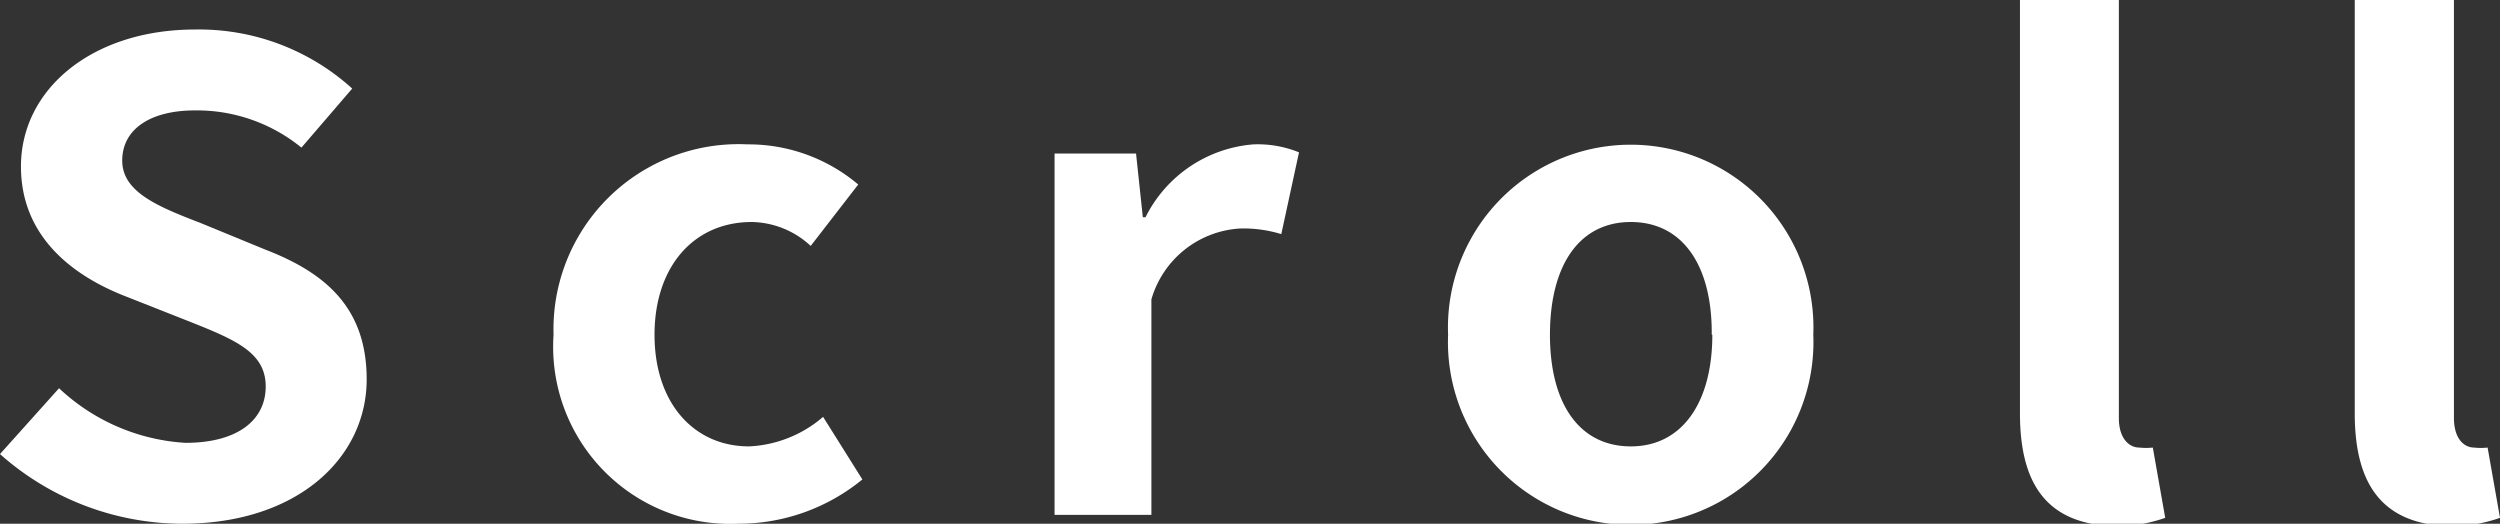 <svg xmlns="http://www.w3.org/2000/svg" viewBox="0 0 84.68 17.74"><rect x="0" y="0" width="84.68" height="17.74" fill="#333333" stroke="none"/><defs><style>.cls-1{fill:#fff;}</style></defs><g id="レイヤー_2" data-name="レイヤー 2"><g id="scroll0108"><path class="cls-1" d="M0,15.38l2-2.23A6.84,6.84,0,0,0,6.28,15C8.05,15,9,14.23,9,13.09S8,11.52,6.44,10.9L4.16,10C2.44,9.31.71,8,.71,5.64.71,3,3.15,1,6.6,1A7.72,7.72,0,0,1,11.93,3l-1.72,2A5.6,5.6,0,0,0,6.6,3.74c-1.5,0-2.46.63-2.46,1.7S5.36,7,6.81,7.56L9,8.46c2.07.8,3.42,2,3.42,4.39,0,2.64-2.32,4.89-6.25,4.89A9.32,9.32,0,0,1,0,15.38Z"/><path class="cls-1" d="M18.75,11.34a6.27,6.27,0,0,1,6.57-6.45,5.76,5.76,0,0,1,3.75,1.36L27.46,8.33a3,3,0,0,0-2-.81c-1.95,0-3.29,1.5-3.29,3.82s1.34,3.78,3.2,3.78a4.12,4.12,0,0,0,2.51-1l1.33,2.12A6.62,6.62,0,0,1,25,17.74,6,6,0,0,1,18.75,11.34Z"/><path class="cls-1" d="M35.72,5.2h2.76l.23,2.16h.09a4.48,4.48,0,0,1,3.66-2.47A3.72,3.72,0,0,1,44,5.16l-.6,2.77A4.34,4.34,0,0,0,42,7.74a3.33,3.33,0,0,0-3,2.4v7.3H35.72Z"/><path class="cls-1" d="M49.05,11.34a6.19,6.19,0,1,1,12.37,0,6.19,6.19,0,1,1-12.37,0Zm8.93,0C58,9,57,7.52,55.24,7.52S52.5,9,52.5,11.34s1,3.78,2.74,3.78S58,13.63,58,11.34Z"/><path class="cls-1" d="M68.42,14V0h3.35V14.16c0,.72.37,1,.69,1a2.17,2.17,0,0,0,.46,0l.42,2.38a4.92,4.92,0,0,1-1.75.28C69.24,17.74,68.42,16.28,68.42,14Z"/><path class="cls-1" d="M79.76,14V0h3.36V14.16c0,.72.36,1,.68,1a2.13,2.13,0,0,0,.46,0l.42,2.38a4.92,4.92,0,0,1-1.75.28C80.59,17.74,79.76,16.28,79.76,14Z"/></g></g></svg>
